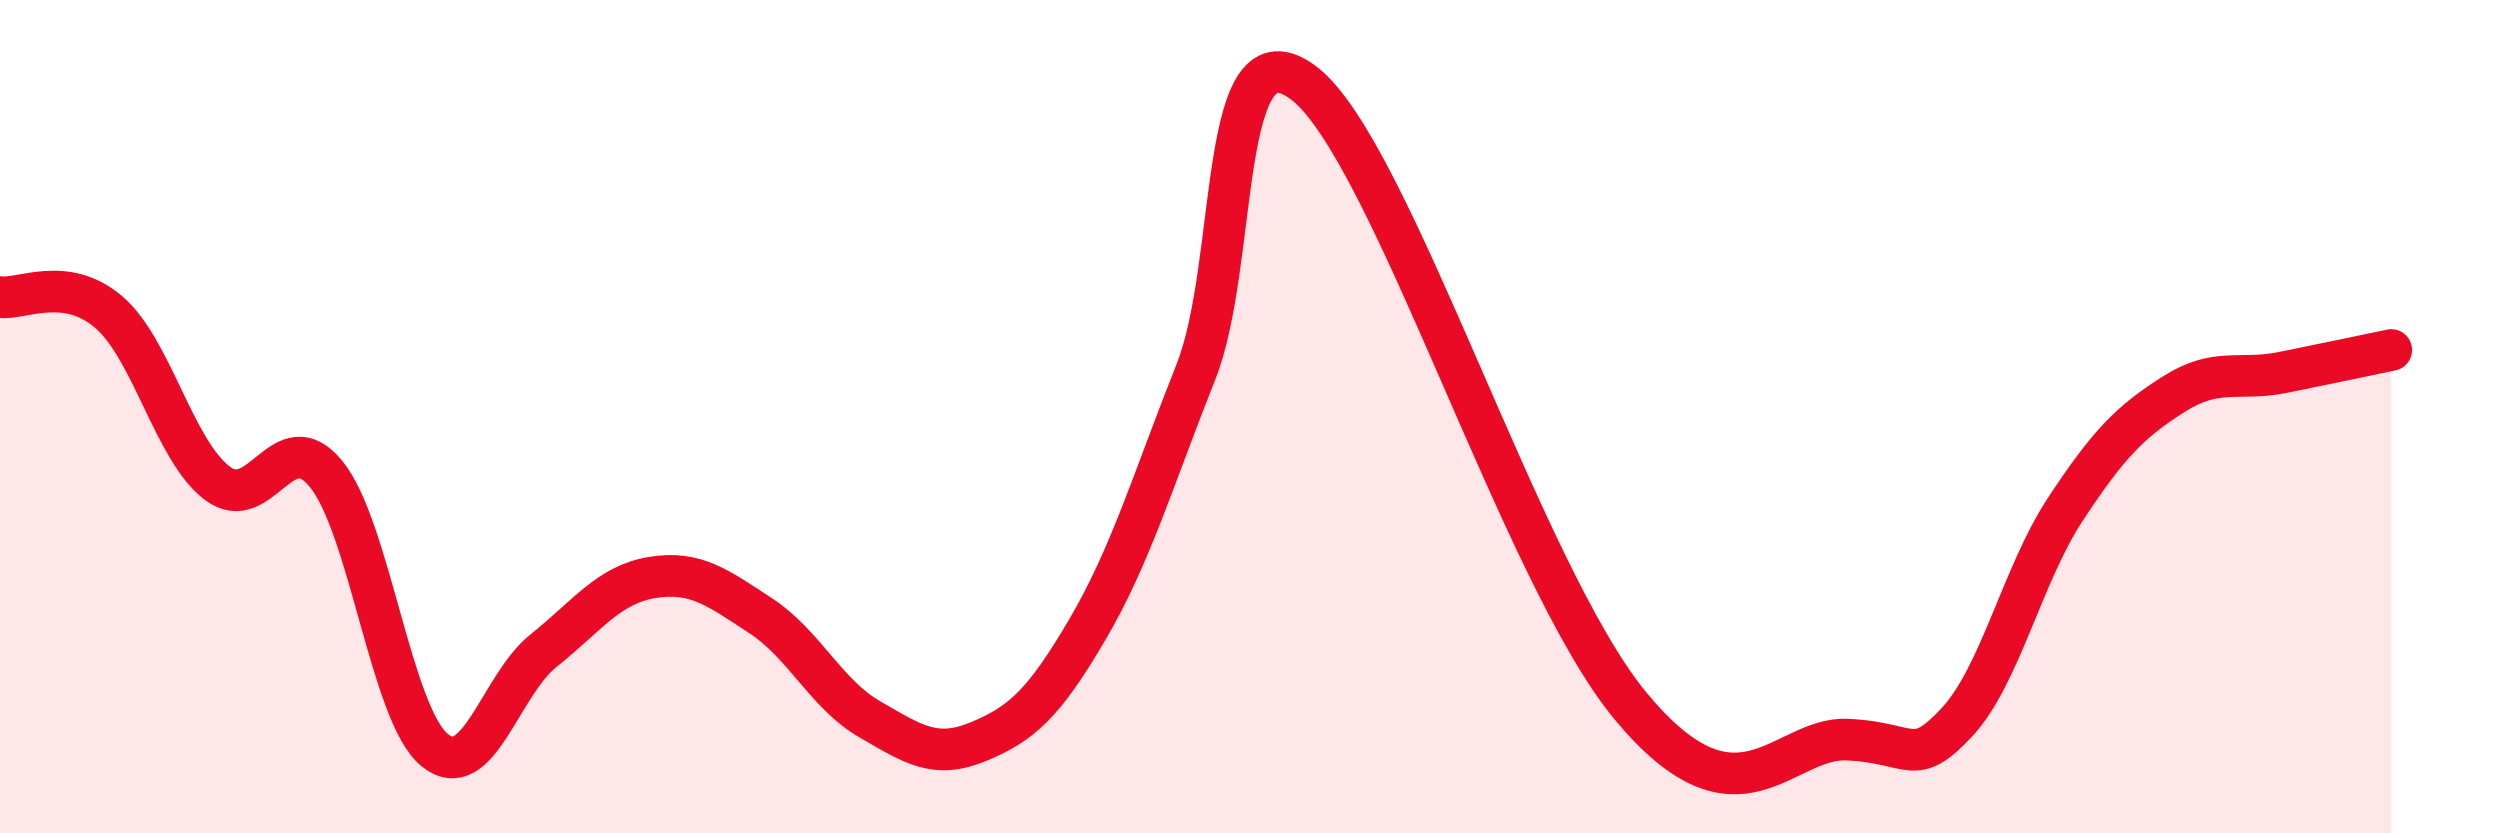 
    <svg width="60" height="20" viewBox="0 0 60 20" xmlns="http://www.w3.org/2000/svg">
      <path
        d="M 0,7.13 C 0.52,7.2 1.57,6.6 2.61,7.49 C 3.65,8.38 4.18,10.82 5.22,11.6 C 6.26,12.38 6.79,10.1 7.83,11.38 C 8.87,12.66 9.39,17.15 10.43,18 C 11.47,18.85 12,16.45 13.04,15.62 C 14.08,14.79 14.61,14.03 15.65,13.86 C 16.69,13.69 17.22,14.1 18.26,14.78 C 19.3,15.46 19.83,16.66 20.87,17.26 C 21.91,17.86 22.44,18.23 23.48,17.8 C 24.52,17.37 25.05,16.89 26.09,15.12 C 27.13,13.35 27.66,11.55 28.7,8.93 C 29.74,6.31 29.21,0.4 31.3,2 C 33.39,3.6 36.52,13.79 39.13,16.94 C 41.74,20.09 42.78,17.67 44.35,17.75 C 45.92,17.83 45.92,18.45 46.96,17.34 C 48,16.23 48.53,13.8 49.57,12.22 C 50.61,10.64 51.13,10.12 52.17,9.46 C 53.21,8.8 53.74,9.15 54.78,8.94 C 55.82,8.73 56.87,8.51 57.39,8.4L57.39 20L0 20Z"
        fill="#EB0A25"
        opacity="0.1"
        stroke-linecap="round"
        stroke-linejoin="round"
      />
      <path
        d="M 0,7.13 C 0.52,7.2 1.57,6.6 2.61,7.49 C 3.65,8.38 4.18,10.82 5.22,11.6 C 6.26,12.38 6.79,10.1 7.83,11.38 C 8.87,12.66 9.39,17.15 10.43,18 C 11.47,18.85 12,16.45 13.04,15.62 C 14.08,14.79 14.61,14.03 15.65,13.86 C 16.69,13.69 17.22,14.1 18.26,14.78 C 19.3,15.46 19.83,16.66 20.87,17.26 C 21.91,17.86 22.44,18.23 23.48,17.8 C 24.52,17.37 25.05,16.89 26.09,15.12 C 27.13,13.35 27.66,11.55 28.7,8.93 C 29.74,6.31 29.21,0.4 31.3,2 C 33.39,3.6 36.52,13.79 39.13,16.94 C 41.74,20.09 42.78,17.67 44.35,17.75 C 45.92,17.83 45.92,18.45 46.96,17.34 C 48,16.23 48.53,13.8 49.57,12.22 C 50.61,10.64 51.13,10.12 52.17,9.46 C 53.21,8.8 53.74,9.15 54.78,8.94 C 55.82,8.73 56.87,8.51 57.39,8.4"
        stroke="#EB0A25"
        stroke-width="1"
        fill="none"
        stroke-linecap="round"
        stroke-linejoin="round"
      />
    </svg>
  